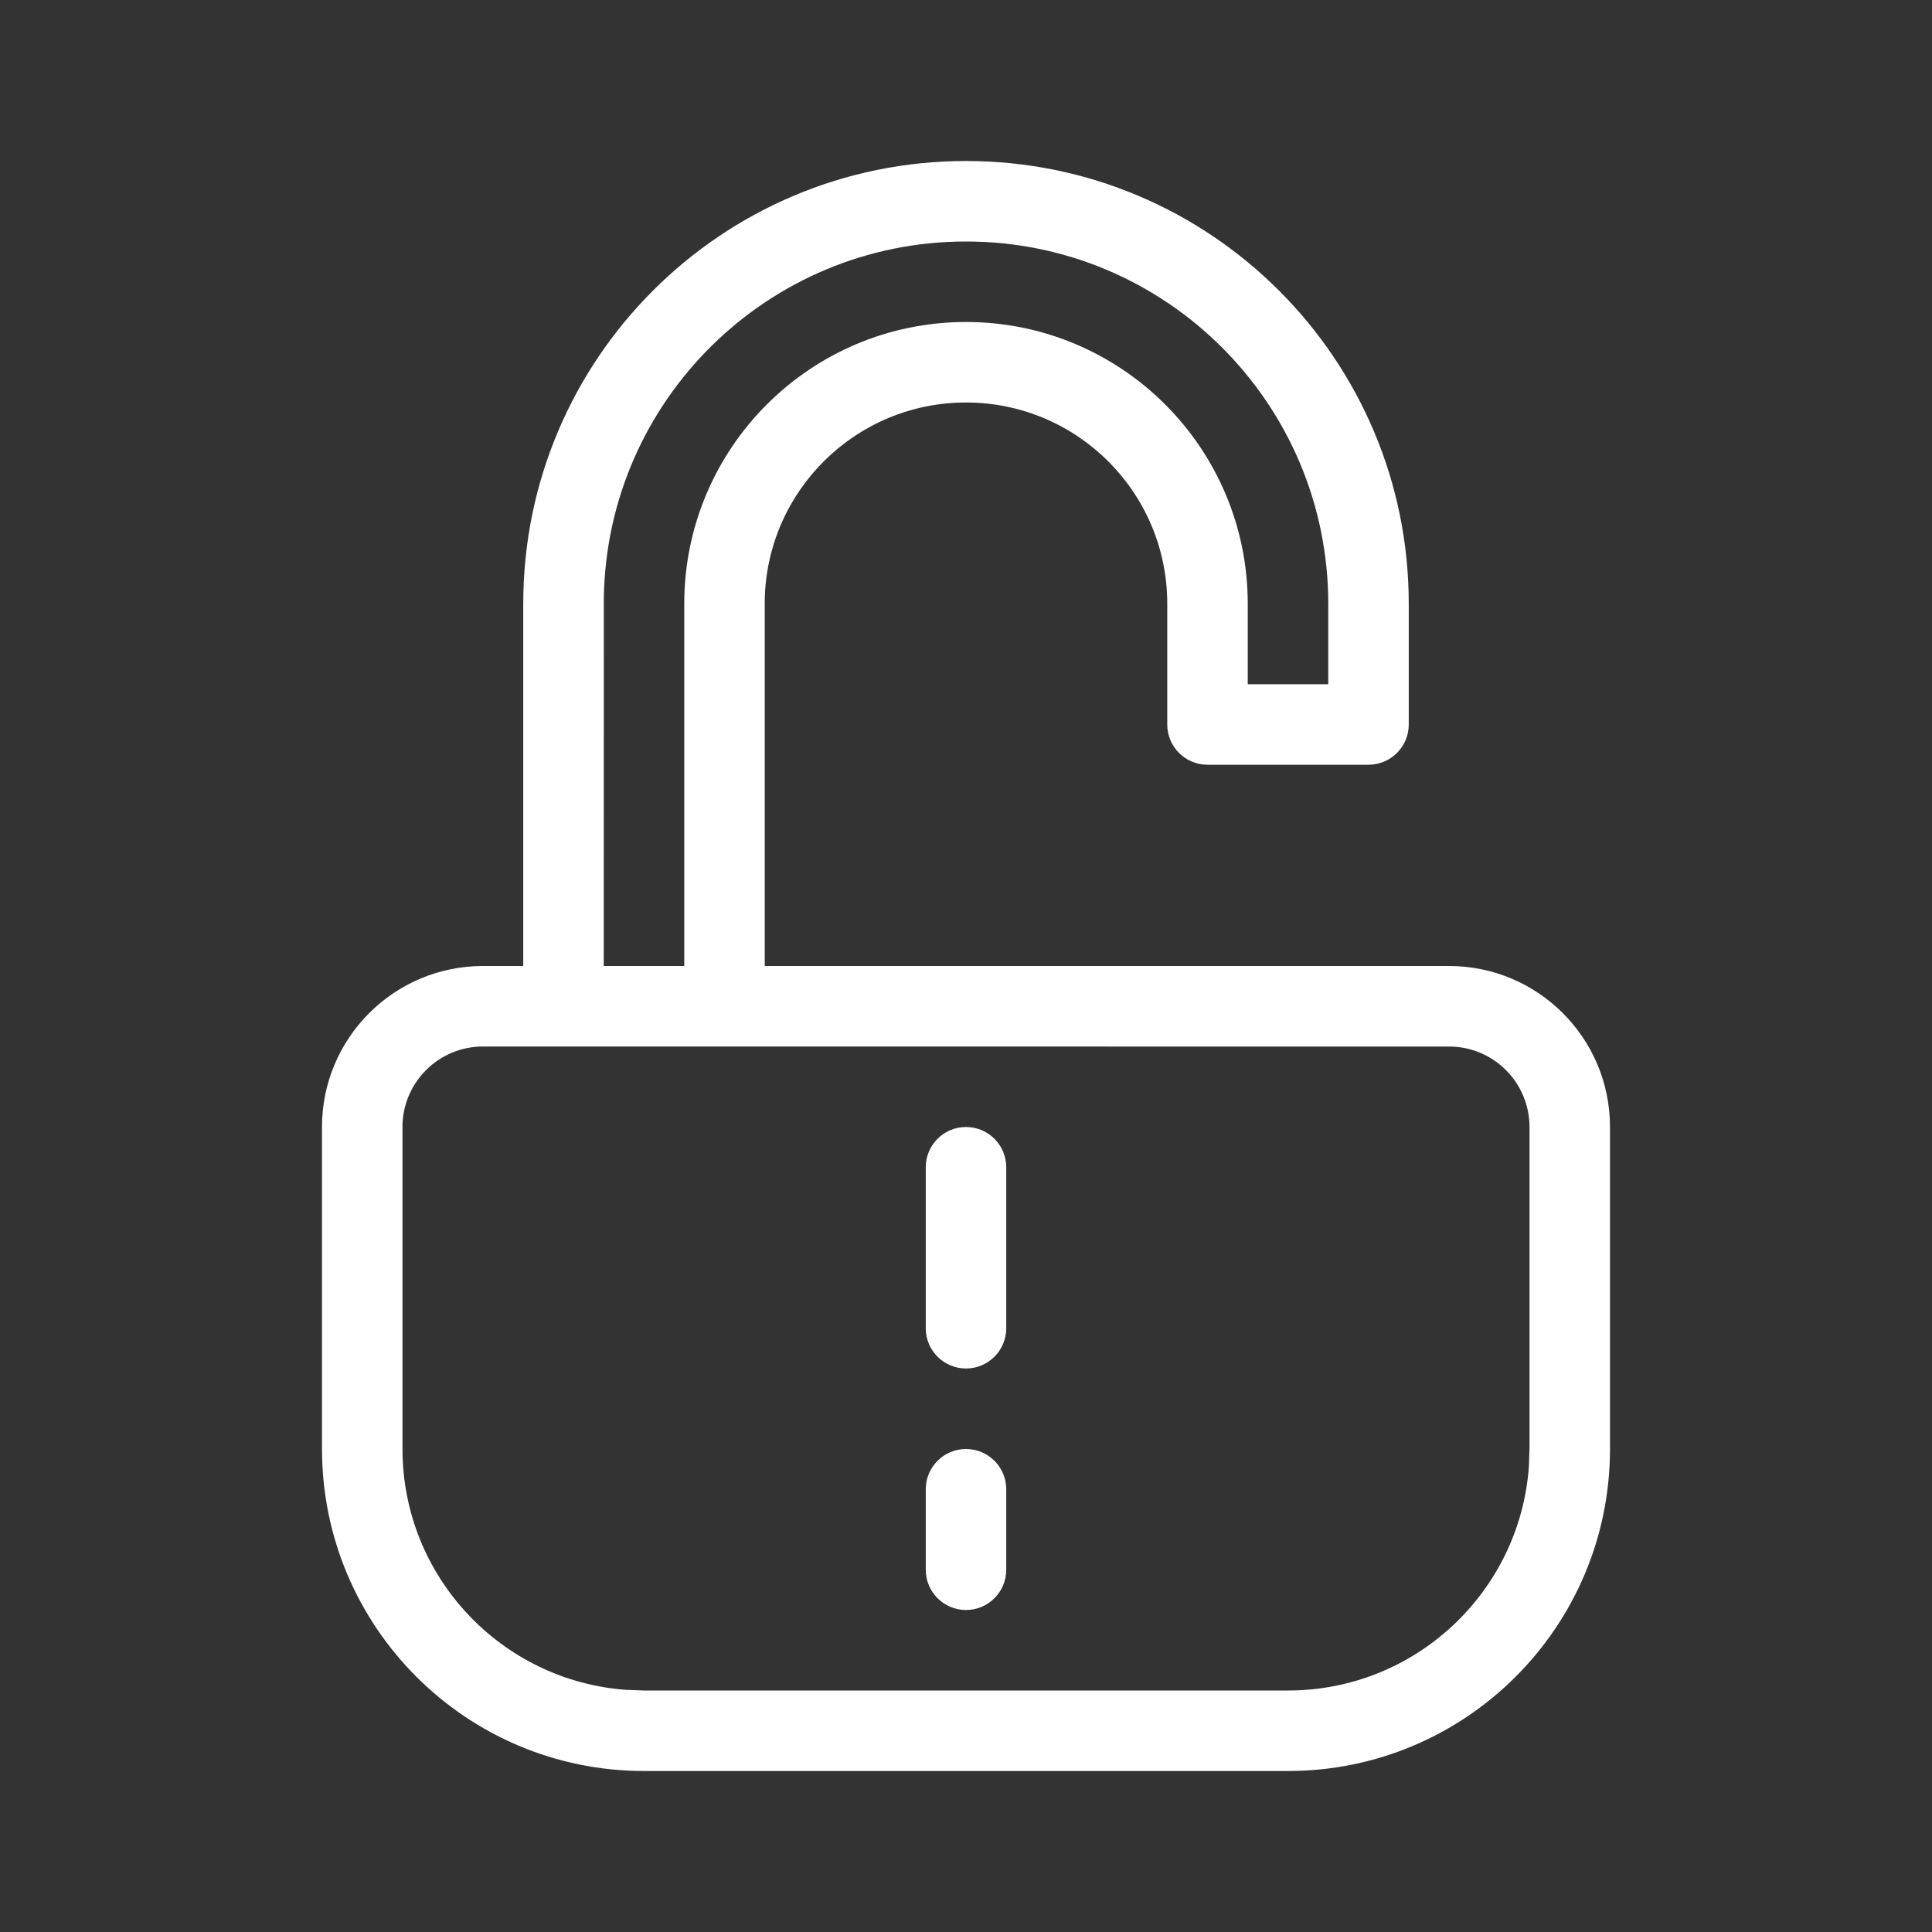 <svg width="24" height="24" viewBox="0 0 24 24" fill="none" xmlns="http://www.w3.org/2000/svg">
<rect x="0" y="0" width="24" height="24" fill="#333333" stroke="none"/>
<g id="A. Finance/e. Security/AE110-lockout | unlock, unblock, security, seguridad, candado, desbloquear">
<path id="Vector" fill-rule="evenodd" clip-rule="evenodd" d="M12 2C15.038 2 17.5 4.462 17.5 7.5V9C17.5 9.276 17.276 9.5 17 9.5H15C14.724 9.5 14.5 9.276 14.5 9V7.5C14.5 6.119 13.381 5 12 5C10.634 5 9.523 6.096 9.5 7.457L9.5 12H18C19.105 12 20 12.895 20 14V18C20 20.209 18.209 22 16 22H8C5.791 22 4 20.209 4 18V14C4 12.895 4.895 12 6 12H6.5V7.5C6.5 4.462 8.962 2 12 2ZM18.031 13.001L6 13C5.458 13 5.017 13.431 5 13.969L5 18C5 19.582 6.224 20.878 7.777 20.992L8 21H16C17.582 21 18.878 19.776 18.992 18.223L19 18V14C19 13.458 18.569 13.017 18.031 13.001ZM12.5 18.5C12.5 18.224 12.276 18 12 18C11.724 18 11.5 18.224 11.5 18.5V19.5C11.5 19.776 11.724 20 12 20C12.276 20 12.5 19.776 12.5 19.5V18.5ZM12 14C12.276 14 12.5 14.224 12.5 14.5V16.5C12.5 16.776 12.276 17 12 17C11.724 17 11.5 16.776 11.5 16.5V14.5C11.5 14.224 11.724 14 12 14ZM7.501 7.426C7.54 4.975 9.54 3 12 3C14.485 3 16.5 5.015 16.5 7.5V8.5H15.5V7.5C15.5 5.567 13.933 4 12 4C10.067 4 8.5 5.567 8.5 7.5V12H7.5L7.501 7.426Z" fill="white"/>
</g>
</svg>